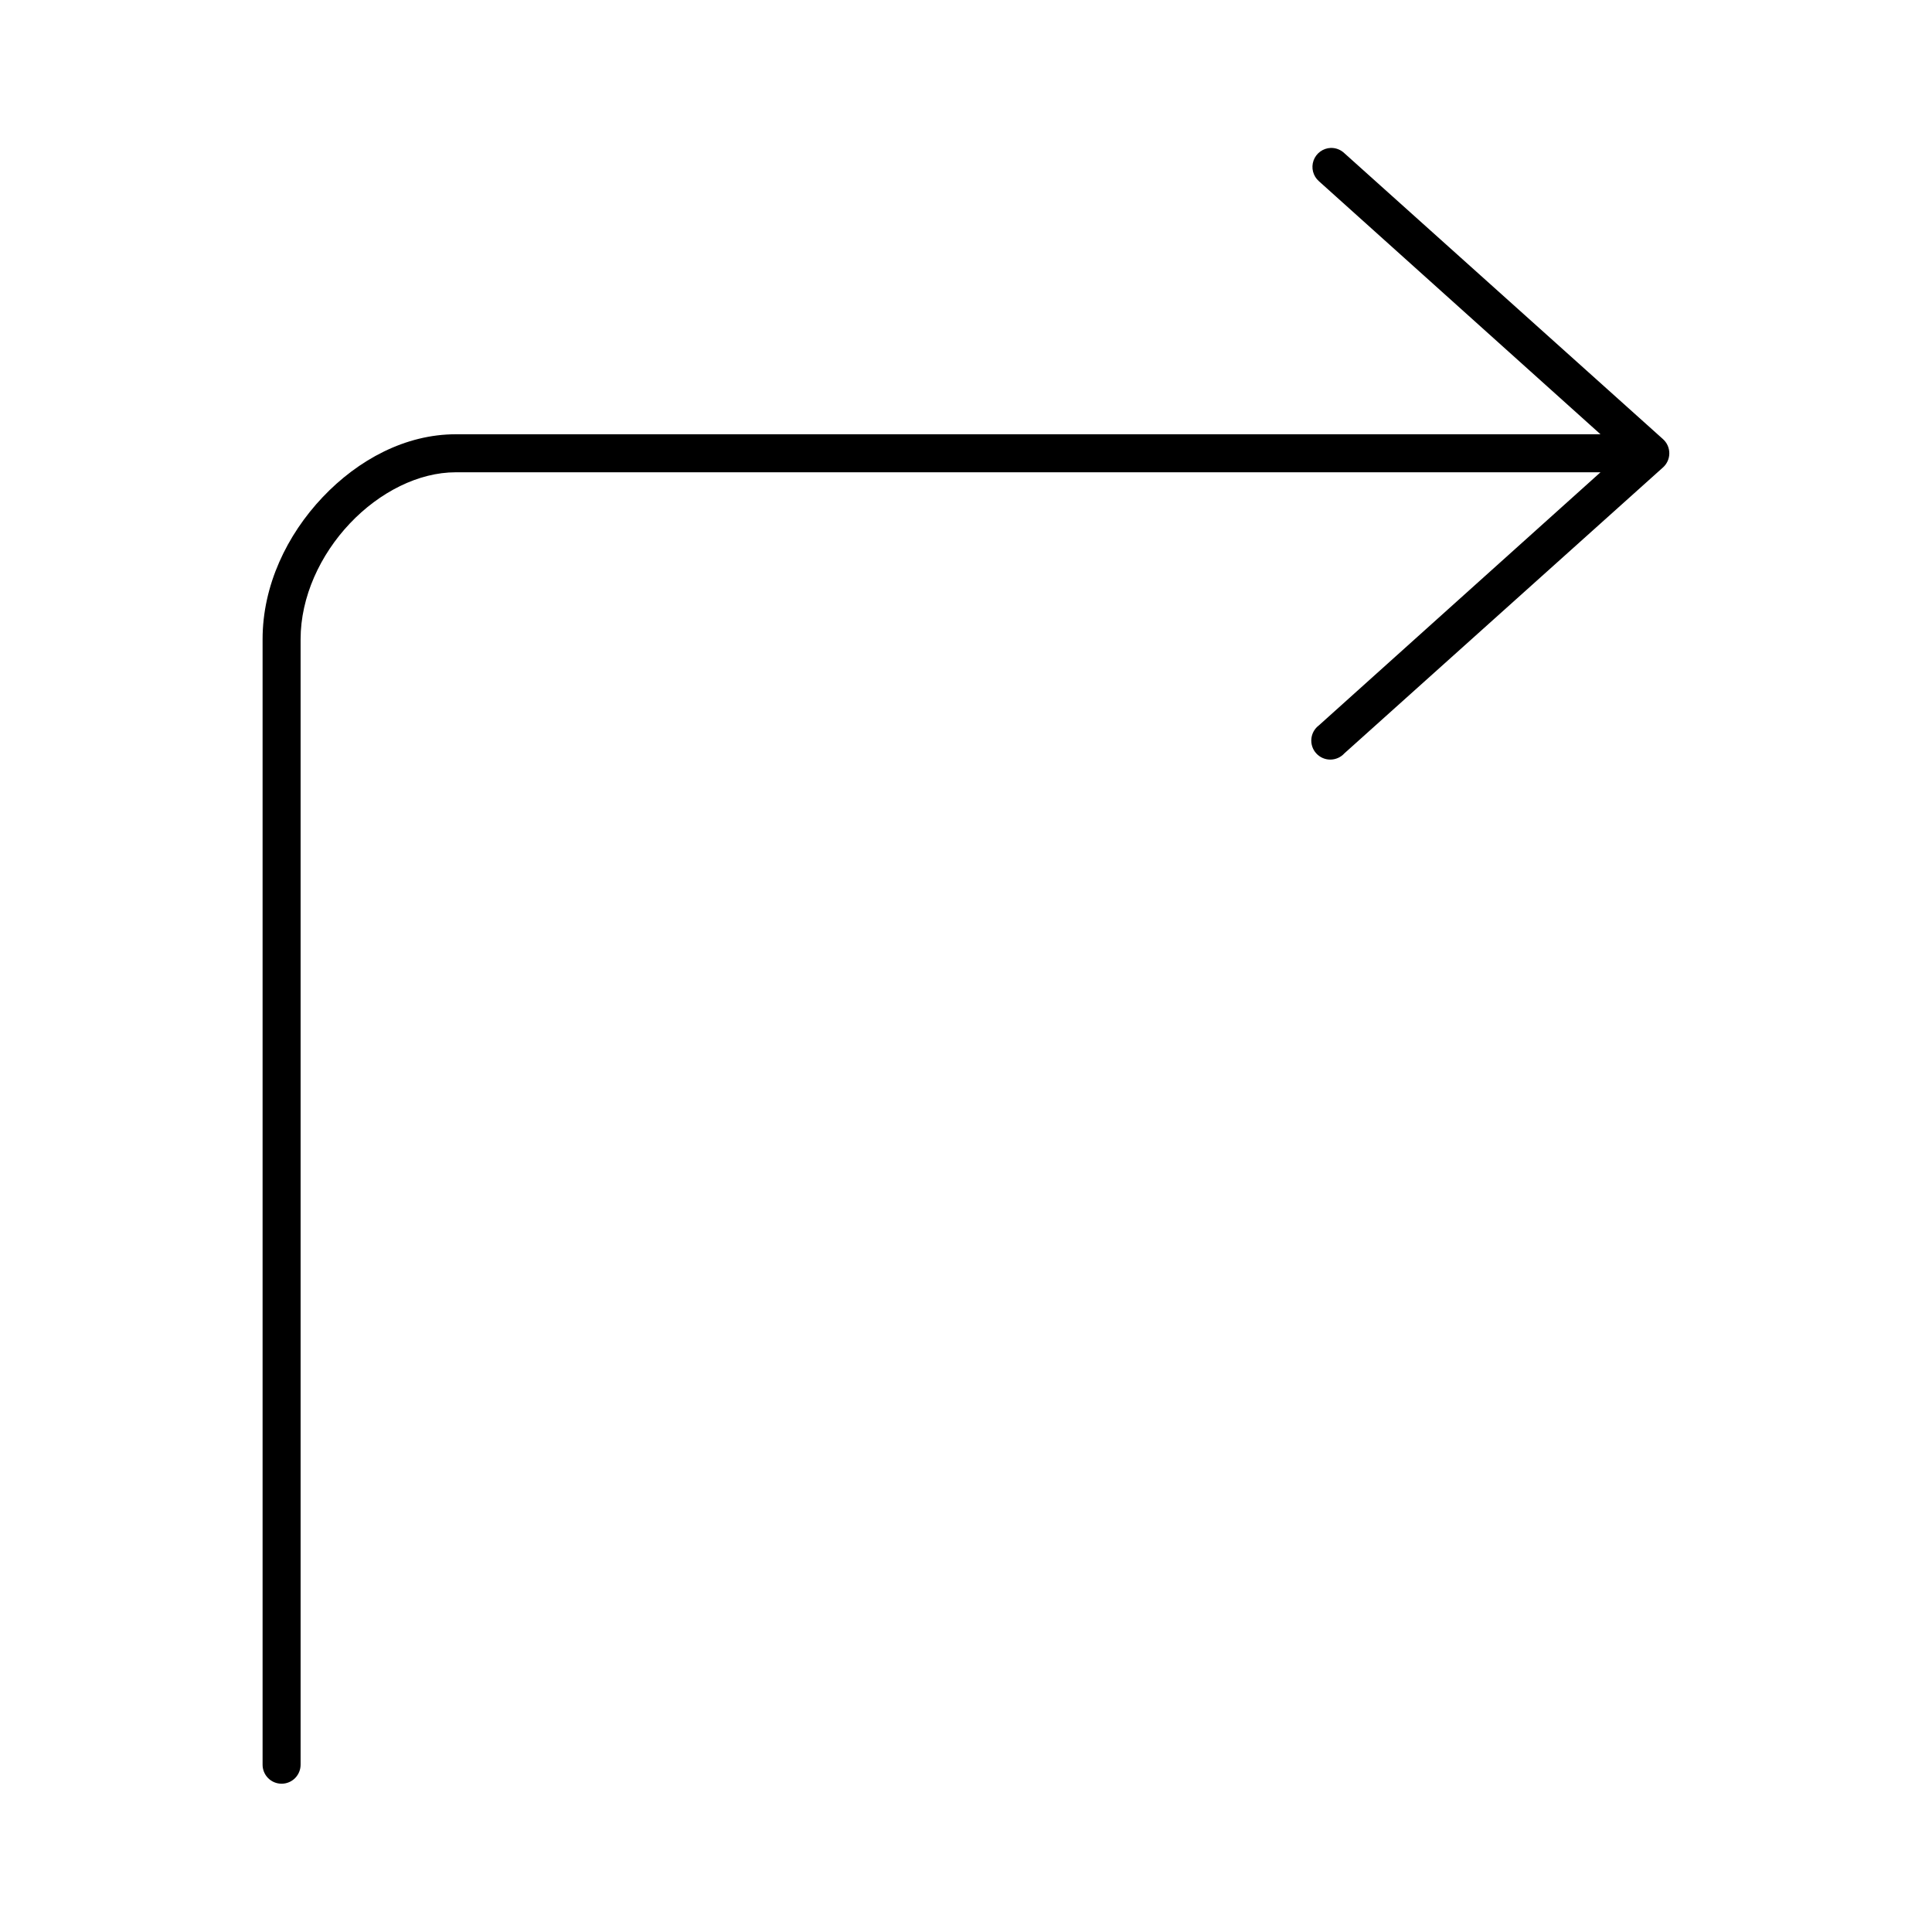<?xml version="1.0" encoding="UTF-8"?>
<!-- Uploaded to: SVG Repo, www.svgrepo.com, Generator: SVG Repo Mixer Tools -->
<svg fill="#000000" width="800px" height="800px" version="1.1" viewBox="144 144 512 512" xmlns="http://www.w3.org/2000/svg">
 <path d="m496.67 183.2c-2.062 0.074-3.871 1.398-4.566 3.34-0.691 1.945-0.133 4.113 1.418 5.477l74.625 67.07h-303.39c-13.273 0-25.816 6.707-35.266 16.688-9.453 9.98-15.902 23.375-15.902 37.629v298.19c-0.02 1.348 0.504 2.648 1.449 3.609 0.945 0.961 2.238 1.5 3.59 1.5 1.348 0 2.641-0.539 3.586-1.5 0.945-0.961 1.469-2.262 1.449-3.609v-298.19c0-11.203 5.188-22.379 13.07-30.699 7.883-8.324 18.227-13.543 28.023-13.543h303.39l-74.625 67.07c-1.141 0.855-1.863 2.148-1.996 3.562-0.133 1.414 0.34 2.82 1.301 3.871 0.961 1.047 2.316 1.645 3.738 1.637 1.422-0.008 2.773-0.613 3.727-1.668l84.387-75.73c1.086-0.957 1.707-2.332 1.707-3.777 0-1.449-0.621-2.824-1.707-3.781l-84.387-75.727c-0.969-0.938-2.273-1.449-3.621-1.418z"/>
</svg>
